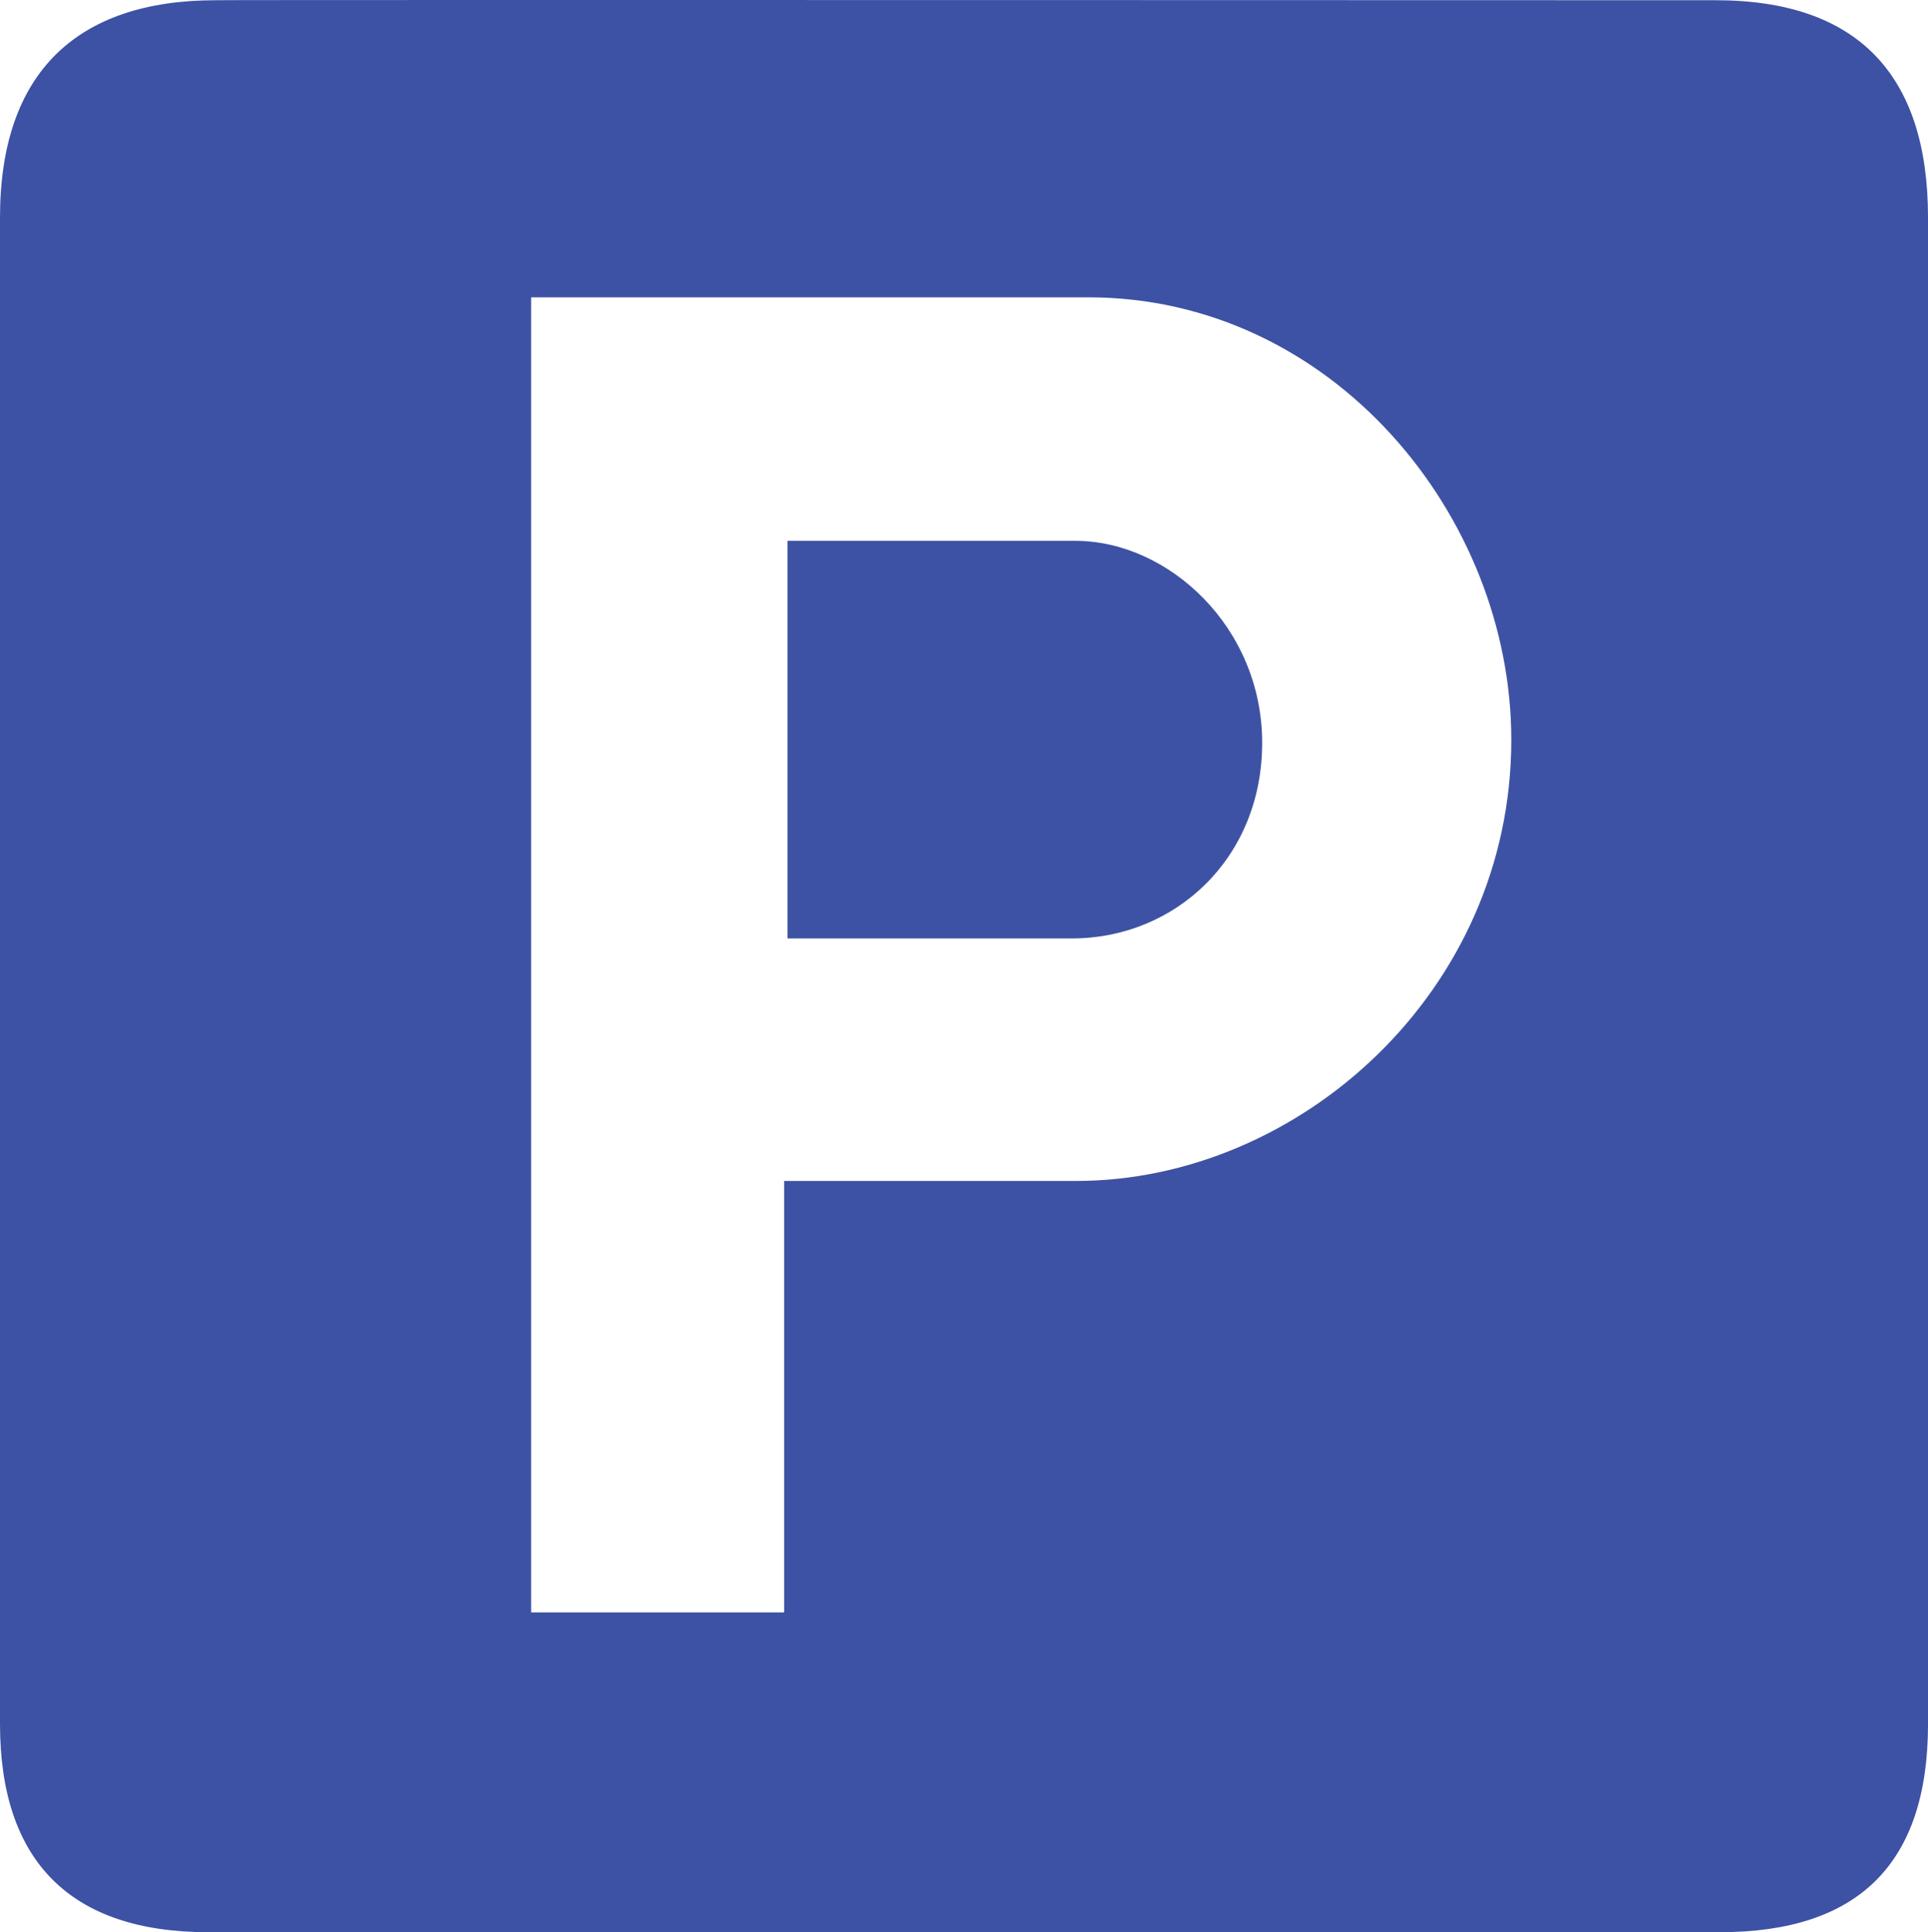 <?xml version="1.0" encoding="utf-8"?>
<!-- Generator: Adobe Illustrator 13.0.0, SVG Export Plug-In . SVG Version: 6.00 Build 14948)  -->
<!DOCTYPE svg PUBLIC "-//W3C//DTD SVG 1.1 Tiny//EN" "http://www.w3.org/Graphics/SVG/1.1/DTD/svg11-tiny.dtd">
<svg version="1.1" baseProfile="tiny" id="Layer_1" xmlns="http://www.w3.org/2000/svg" xmlns:xlink="http://www.w3.org/1999/xlink"
	 x="0px" y="0px" width="114.029px" height="114.27px" viewBox="0 0 114.029 114.27" xml:space="preserve">
<g>
	<path fill-rule="evenodd" fill="#3D52A4" d="M12.765,0.013C4.598,0.013,0,4.241,0,12.87v89.085c0,8.086,4.141,12.314,12.309,12.314
		h89.412c8.168,0,12.309-4.028,12.309-12.314V12.87c0-8.429-4.141-12.857-12.565-12.857C101.464,0.013,12.736-0.016,12.765,0.013
		L12.765,0.013z M31.412,17.584h32.956c14.393,0,25.016,12.886,25.016,26.171c0,14.943-12.622,26.085-25.729,26.085H46.377v25.515
		H31.412V17.584z"/>
	<path fill-rule="evenodd" fill="#3D52A4" d="M46.576,31.984h17.021c5.512,0,11.052,5.114,11.052,11.943
		c0,6.857-5.169,11.571-11.251,11.571H46.576V31.984z"/>
</g>
</svg>
